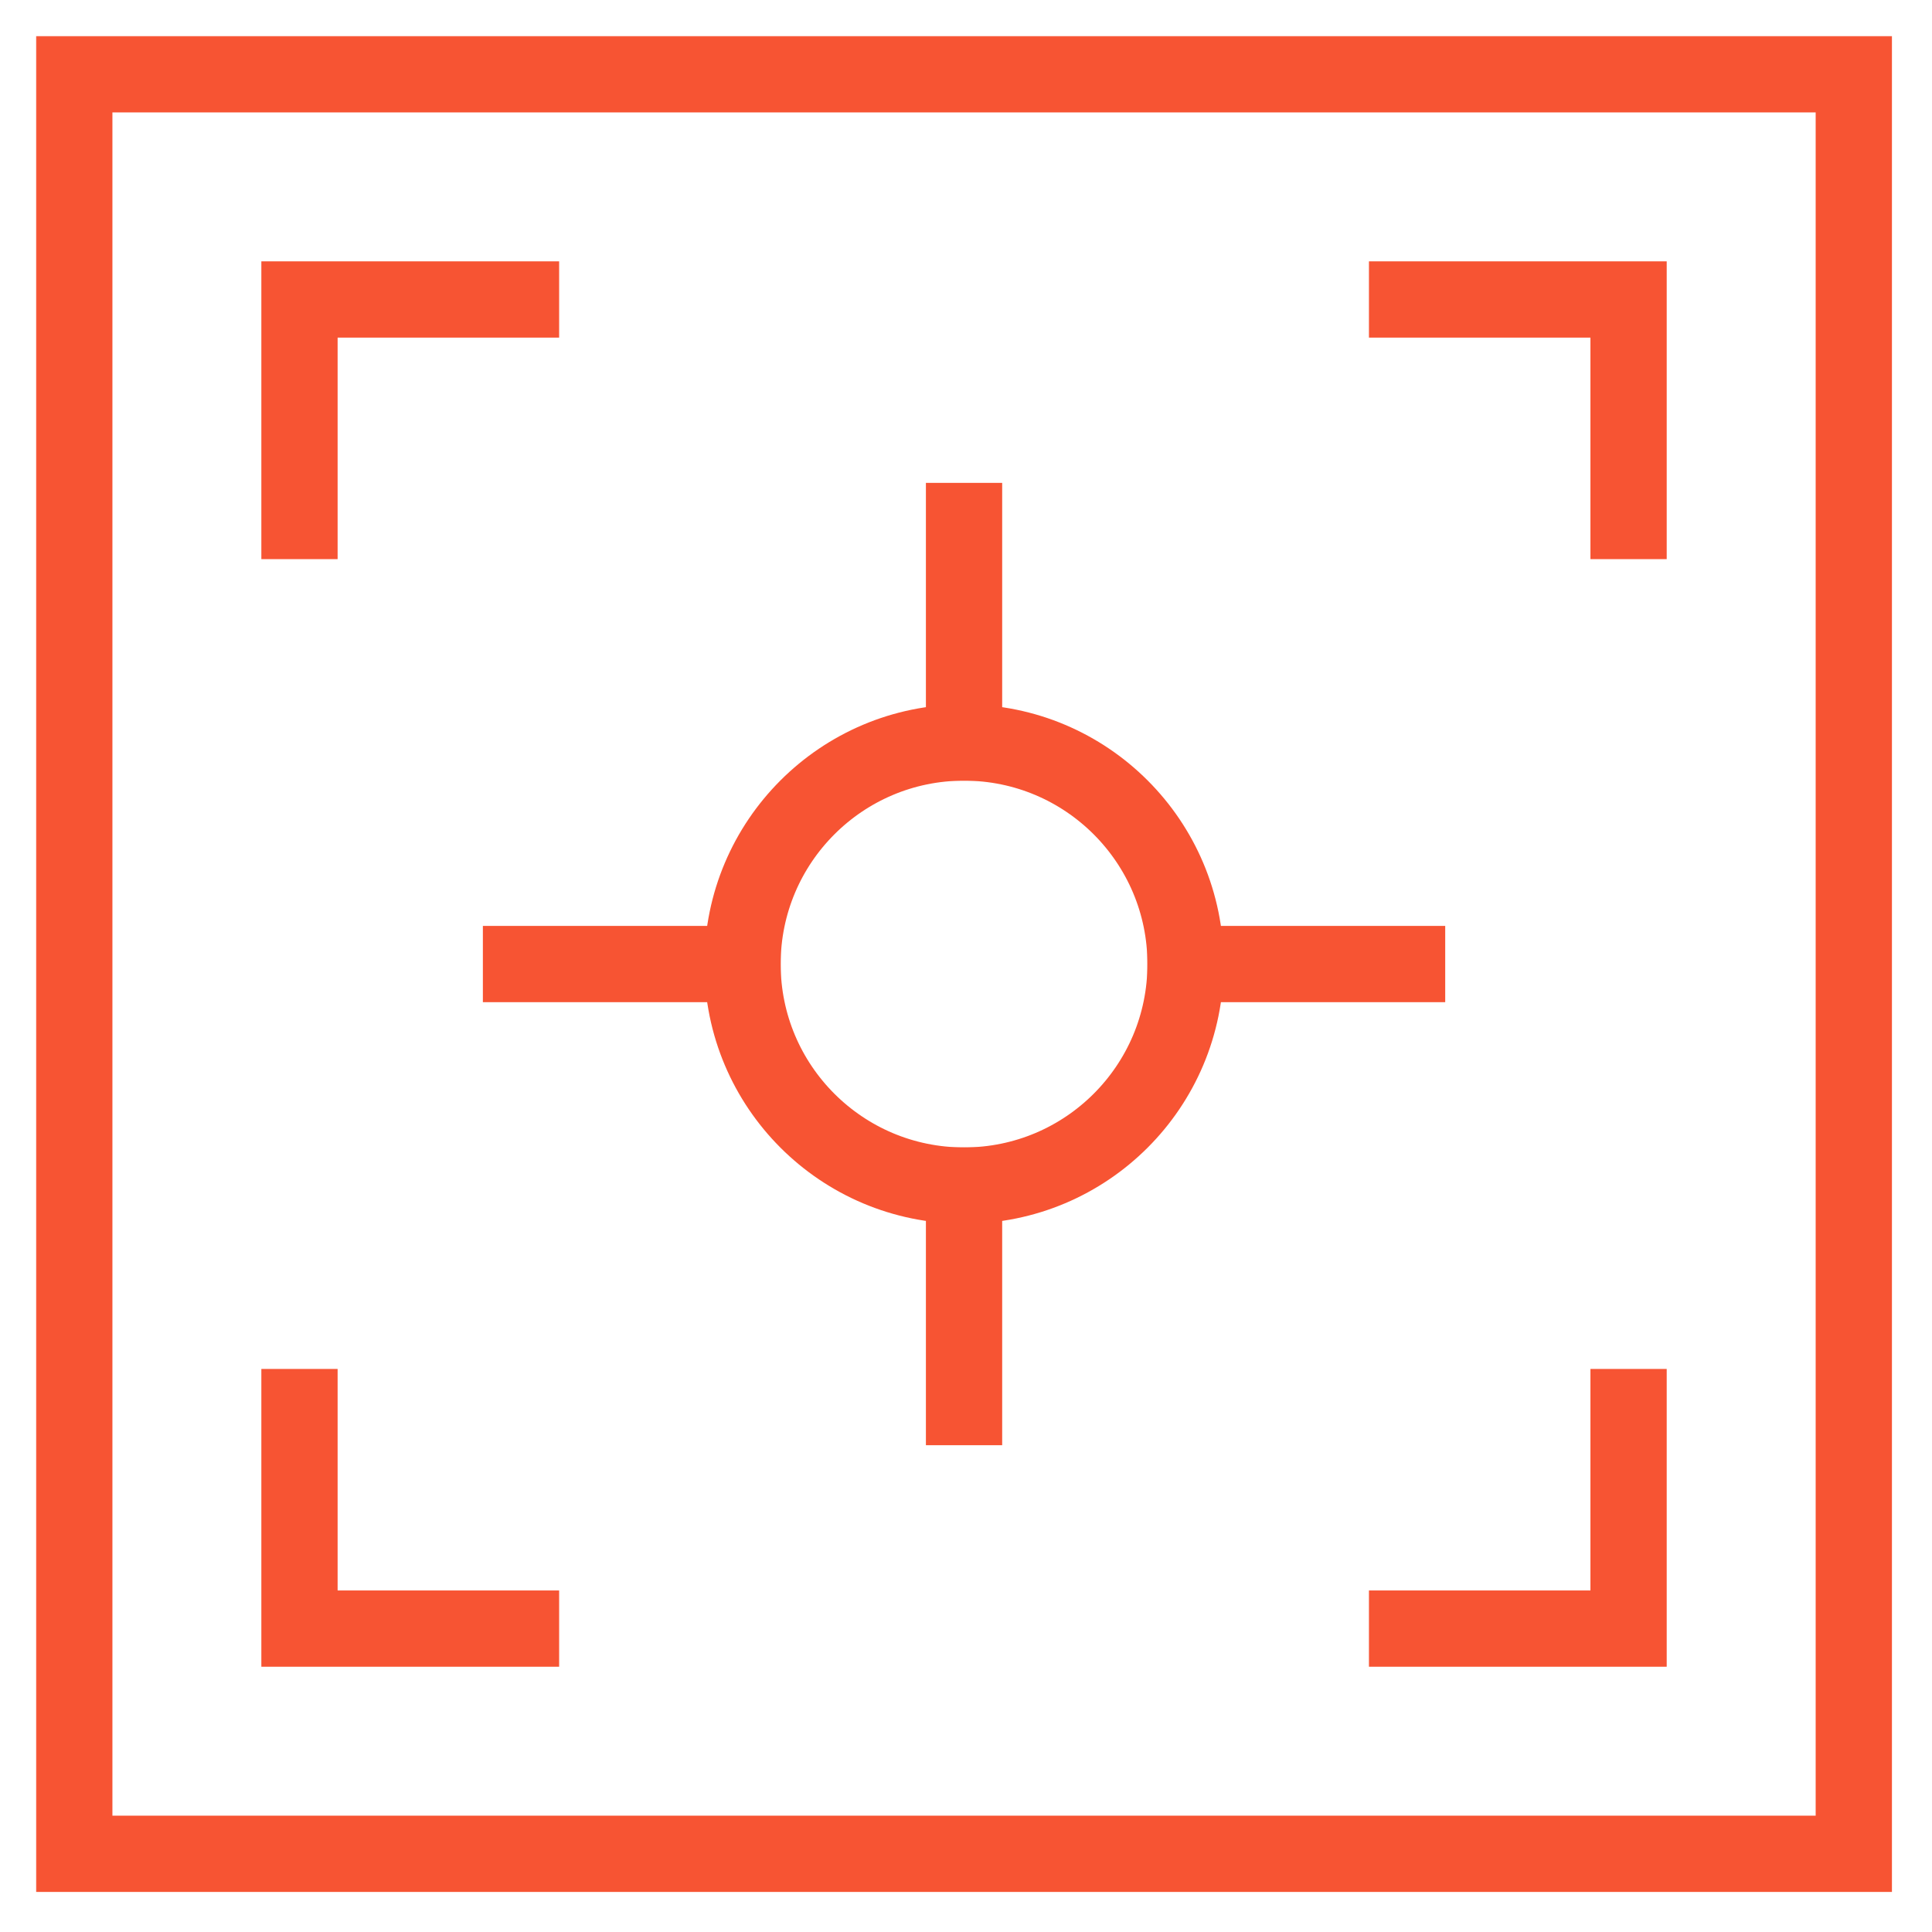 <?xml version="1.0" encoding="UTF-8"?> <svg xmlns="http://www.w3.org/2000/svg" width="76" height="76" viewBox="0 0 76 76" fill="none"><g clip-path="url(#clip0_220_2211)"><mask id="mask0_220_2211" style="mask-type:luminance" maskUnits="userSpaceOnUse" x="0" y="0" width="76" height="76"><path d="M0.743 0.744H75.102V75.103H0.743V0.744Z" fill="white"></path></mask><g mask="url(#mask0_220_2211)"><path d="M72.924 72.924H2.922V2.922H72.924V72.924Z" stroke="#F75433" stroke-width="3" stroke-miterlimit="10" stroke-linecap="square"></path></g><path d="M11.781 20.495V11.781H20.495" stroke="#F75433" stroke-width="3" stroke-miterlimit="10" stroke-linecap="square"></path><path d="M11.781 55.351V64.065H20.495" stroke="#F75433" stroke-width="3" stroke-miterlimit="10" stroke-linecap="square"></path><path d="M55.351 11.781H64.064V20.495" stroke="#F75433" stroke-width="3" stroke-miterlimit="10" stroke-linecap="square"></path><path d="M55.351 64.065H64.064V55.351" stroke="#F75433" stroke-width="3" stroke-miterlimit="10" stroke-linecap="square"></path><mask id="mask1_220_2211" style="mask-type:luminance" maskUnits="userSpaceOnUse" x="0" y="0" width="76" height="76"><path d="M0.743 0.744H75.102V75.103H0.743V0.744Z" fill="white"></path></mask><g mask="url(#mask1_220_2211)"><path d="M46.637 37.923C46.637 42.736 42.736 46.637 37.923 46.637C33.11 46.637 29.209 42.736 29.209 37.923C29.209 33.111 33.11 29.209 37.923 29.209C42.736 29.209 46.637 33.111 46.637 37.923Z" stroke="#F75433" stroke-width="3" stroke-miterlimit="10" stroke-linecap="square"></path><path d="M20.495 37.923H29.209" stroke="#F75433" stroke-width="3" stroke-miterlimit="10" stroke-linecap="square"></path><path d="M37.923 20.495V29.209" stroke="#F75433" stroke-width="3" stroke-miterlimit="10" stroke-linecap="square"></path><path d="M46.637 37.923H55.351" stroke="#F75433" stroke-width="3" stroke-miterlimit="10" stroke-linecap="square"></path><path d="M37.923 46.637V55.351" stroke="#F75433" stroke-width="3" stroke-miterlimit="10" stroke-linecap="square"></path></g></g><defs><clipPath id="clip0_220_2211"><rect width="74.359" height="74.359" fill="white" transform="translate(0.743 0.744)"></rect></clipPath></defs></svg> 
